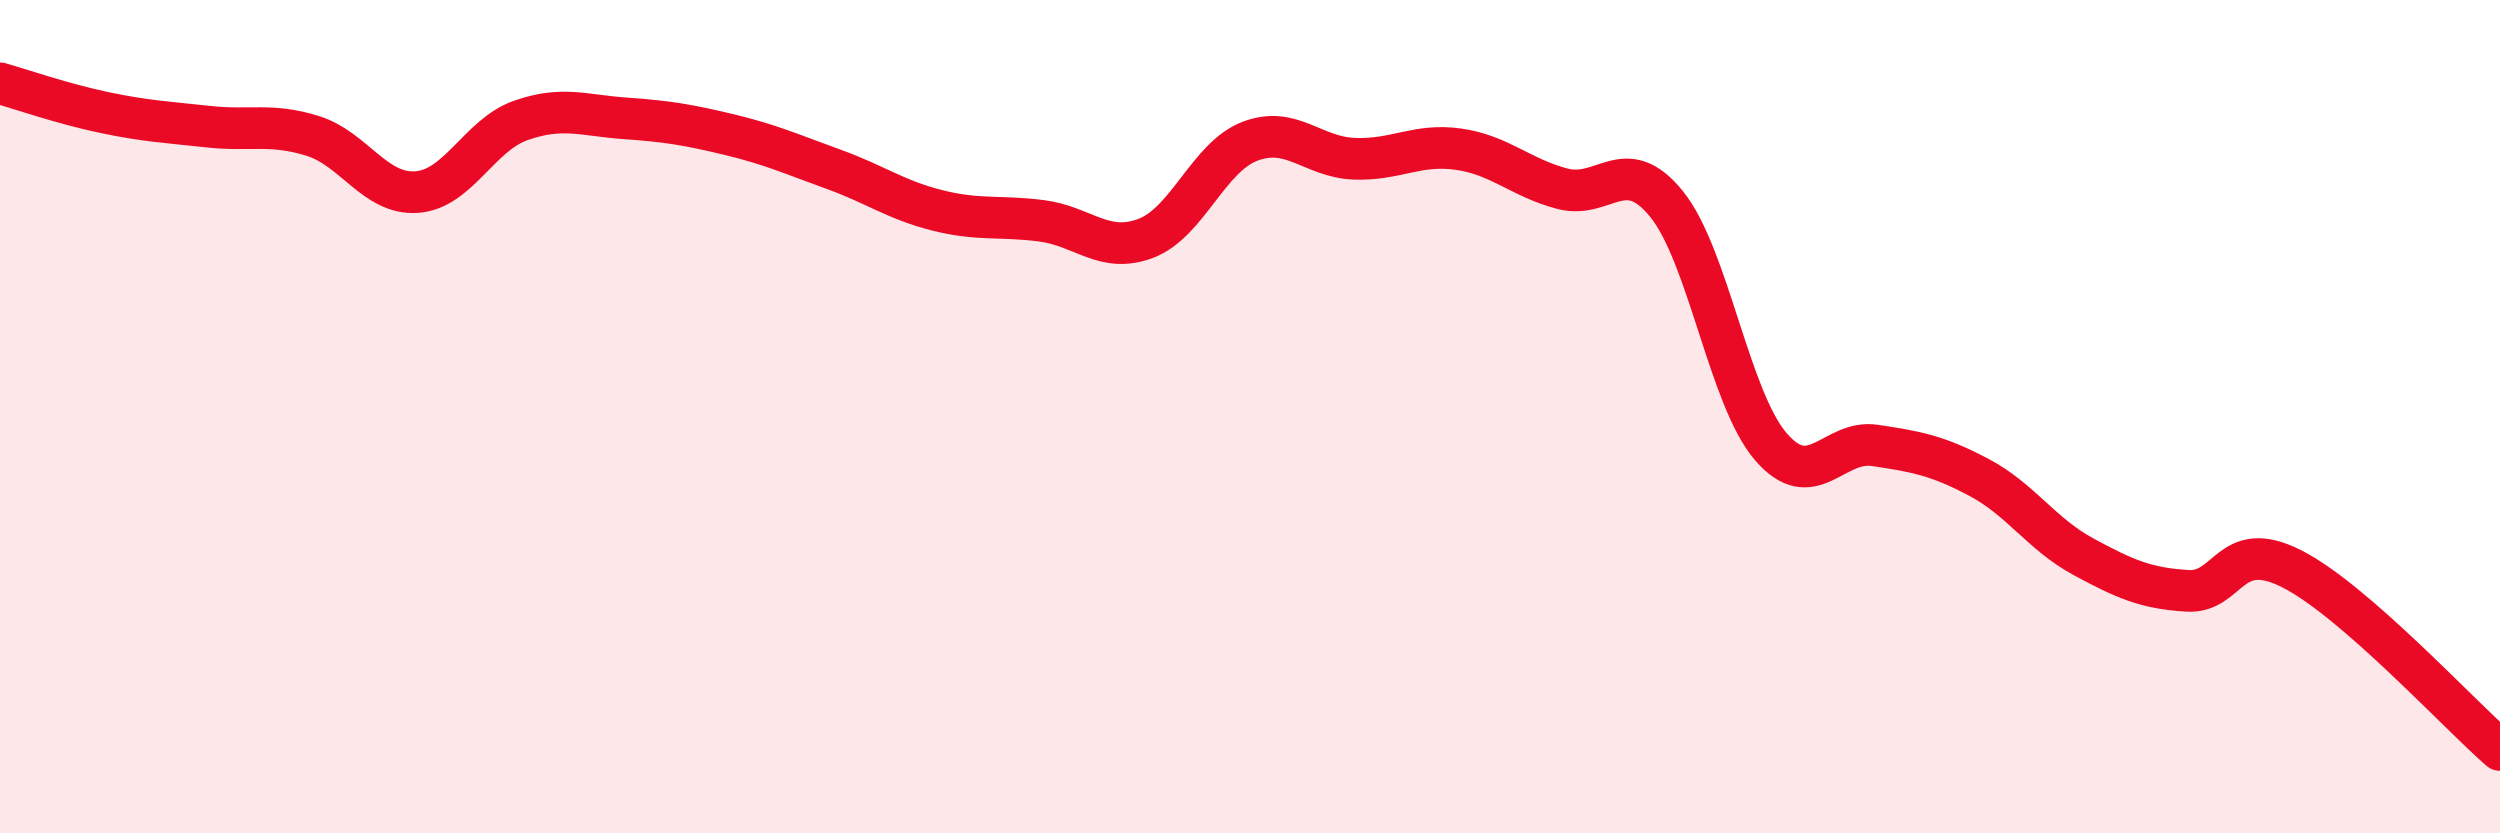 
    <svg width="60" height="20" viewBox="0 0 60 20" xmlns="http://www.w3.org/2000/svg">
      <path
        d="M 0,2 C 0.5,2.14 1.5,2.49 2.5,2.7 C 3.5,2.91 4,2.93 5,3.04 C 6,3.15 6.5,2.95 7.5,3.26 C 8.5,3.57 9,4.68 10,4.61 C 11,4.54 11.5,3.24 12.5,2.89 C 13.5,2.54 14,2.77 15,2.84 C 16,2.91 16.5,2.99 17.5,3.23 C 18.5,3.47 19,3.7 20,4.06 C 21,4.42 21.5,4.8 22.5,5.05 C 23.5,5.3 24,5.17 25,5.3 C 26,5.43 26.5,6.1 27.5,5.72 C 28.5,5.34 29,3.77 30,3.39 C 31,3.01 31.5,3.77 32.5,3.81 C 33.5,3.85 34,3.44 35,3.58 C 36,3.72 36.5,4.27 37.5,4.53 C 38.5,4.79 39,3.66 40,4.9 C 41,6.14 41.5,9.56 42.5,10.72 C 43.5,11.88 44,10.54 45,10.69 C 46,10.84 46.5,10.93 47.5,11.46 C 48.5,11.99 49,12.82 50,13.36 C 51,13.9 51.5,14.12 52.5,14.18 C 53.5,14.24 53.5,12.89 55,13.65 C 56.5,14.41 59,17.13 60,18L60 20L0 20Z"
        fill="#EB0A25"
        opacity="0.1"
        stroke-linecap="round"
        stroke-linejoin="round"
      />
      <path
        d="M 0,2 C 0.5,2.14 1.5,2.49 2.5,2.7 C 3.5,2.91 4,2.93 5,3.04 C 6,3.15 6.5,2.95 7.5,3.26 C 8.5,3.57 9,4.68 10,4.61 C 11,4.54 11.5,3.24 12.5,2.89 C 13.5,2.54 14,2.77 15,2.84 C 16,2.91 16.5,2.99 17.5,3.23 C 18.5,3.47 19,3.7 20,4.06 C 21,4.42 21.5,4.8 22.5,5.05 C 23.5,5.3 24,5.17 25,5.3 C 26,5.43 26.5,6.1 27.5,5.72 C 28.5,5.34 29,3.77 30,3.39 C 31,3.01 31.5,3.77 32.5,3.81 C 33.5,3.85 34,3.44 35,3.58 C 36,3.72 36.5,4.27 37.5,4.53 C 38.5,4.79 39,3.66 40,4.9 C 41,6.14 41.5,9.56 42.5,10.72 C 43.5,11.88 44,10.54 45,10.69 C 46,10.84 46.5,10.93 47.5,11.46 C 48.5,11.99 49,12.82 50,13.36 C 51,13.9 51.5,14.12 52.5,14.18 C 53.5,14.24 53.5,12.89 55,13.65 C 56.5,14.41 59,17.13 60,18"
        stroke="#EB0A25"
        stroke-width="1"
        fill="none"
        stroke-linecap="round"
        stroke-linejoin="round"
      />
    </svg>
  